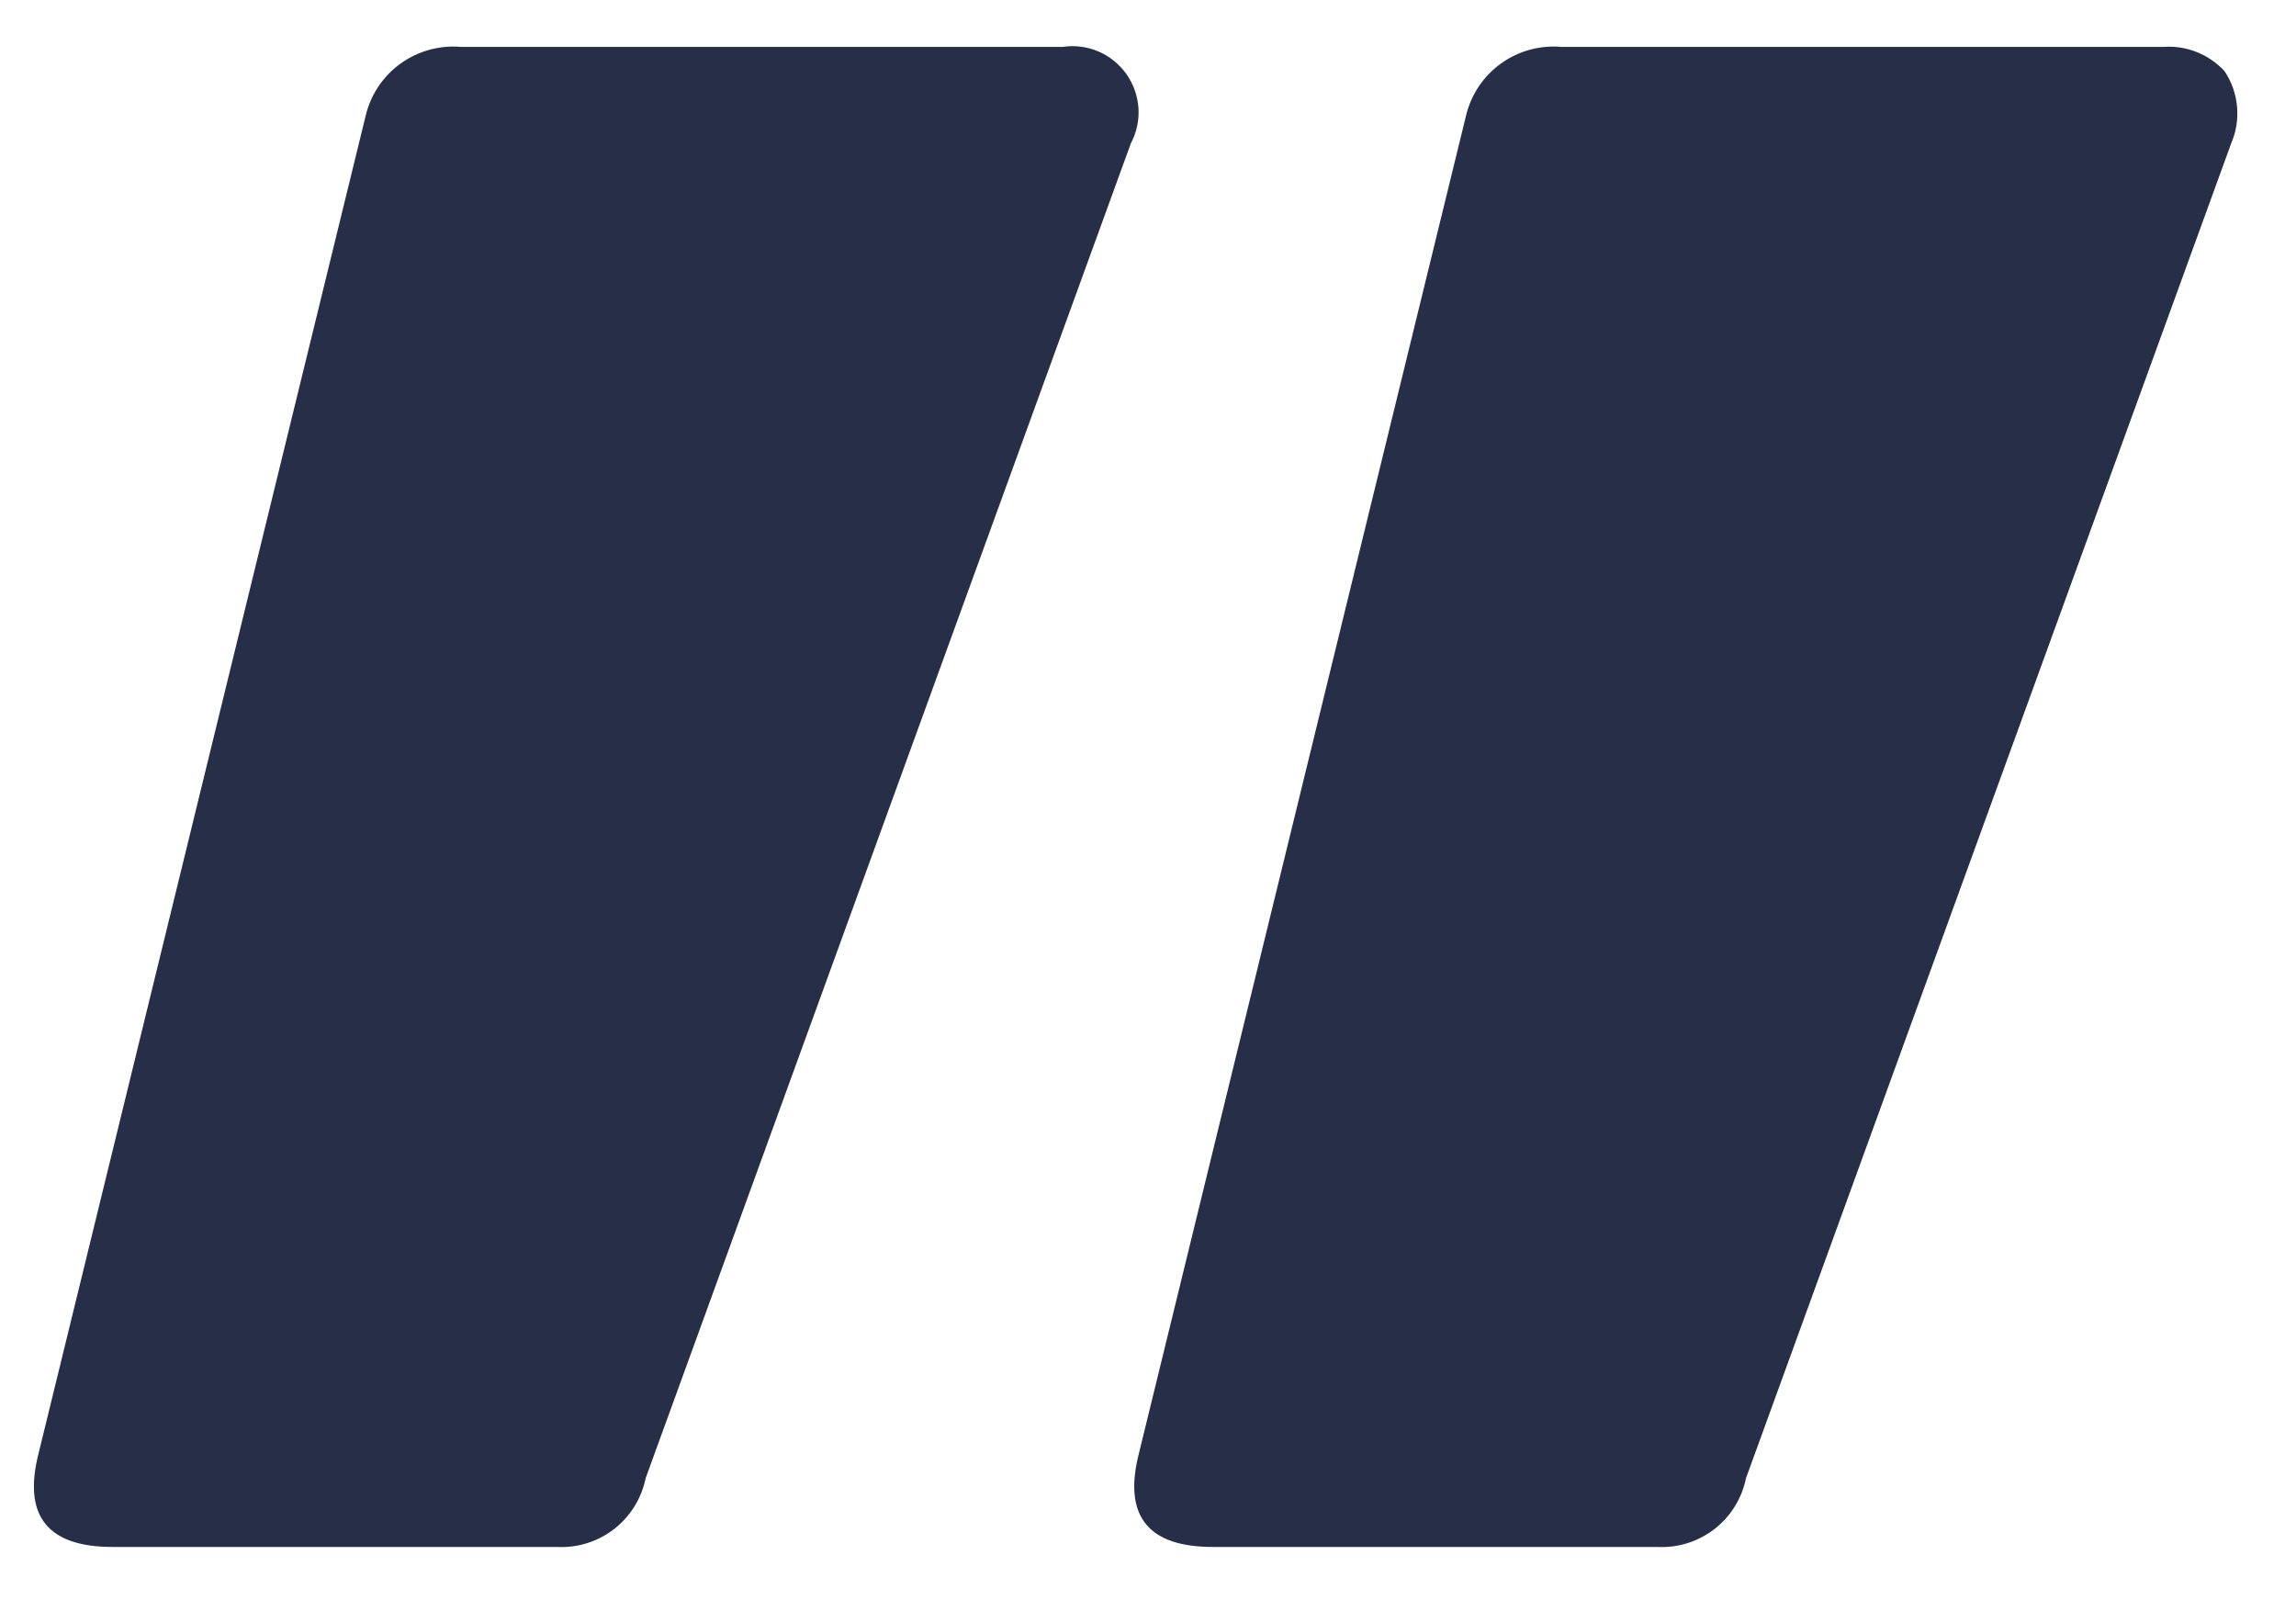 <svg width="33" height="23" viewBox="0 0 33 23" fill="none" xmlns="http://www.w3.org/2000/svg">
<path d="M15.272 0.674C15.446 0.648 15.624 0.67 15.786 0.739C15.948 0.808 16.087 0.921 16.189 1.064C16.291 1.208 16.351 1.377 16.363 1.552C16.374 1.728 16.337 1.903 16.254 2.059L9.28 21.243C9.221 21.533 9.06 21.793 8.826 21.975C8.591 22.157 8.299 22.248 8.003 22.232H1.618C0.701 22.232 0.342 21.803 0.54 20.946L5.256 1.662C5.328 1.36 5.506 1.094 5.758 0.913C6.01 0.732 6.318 0.647 6.627 0.674H15.272ZM31.087 0.674C31.251 0.662 31.415 0.686 31.568 0.746C31.721 0.806 31.859 0.9 31.971 1.02C32.073 1.171 32.135 1.345 32.152 1.527C32.17 1.708 32.141 1.891 32.069 2.059L25.095 21.243C25.037 21.533 24.875 21.794 24.641 21.975C24.406 22.157 24.114 22.248 23.818 22.232H17.433C16.516 22.232 16.157 21.803 16.355 20.946L21.071 1.662C21.143 1.36 21.321 1.094 21.573 0.913C21.825 0.731 22.134 0.647 22.443 0.674H31.087Z" fill="#262E48"/>
</svg>
